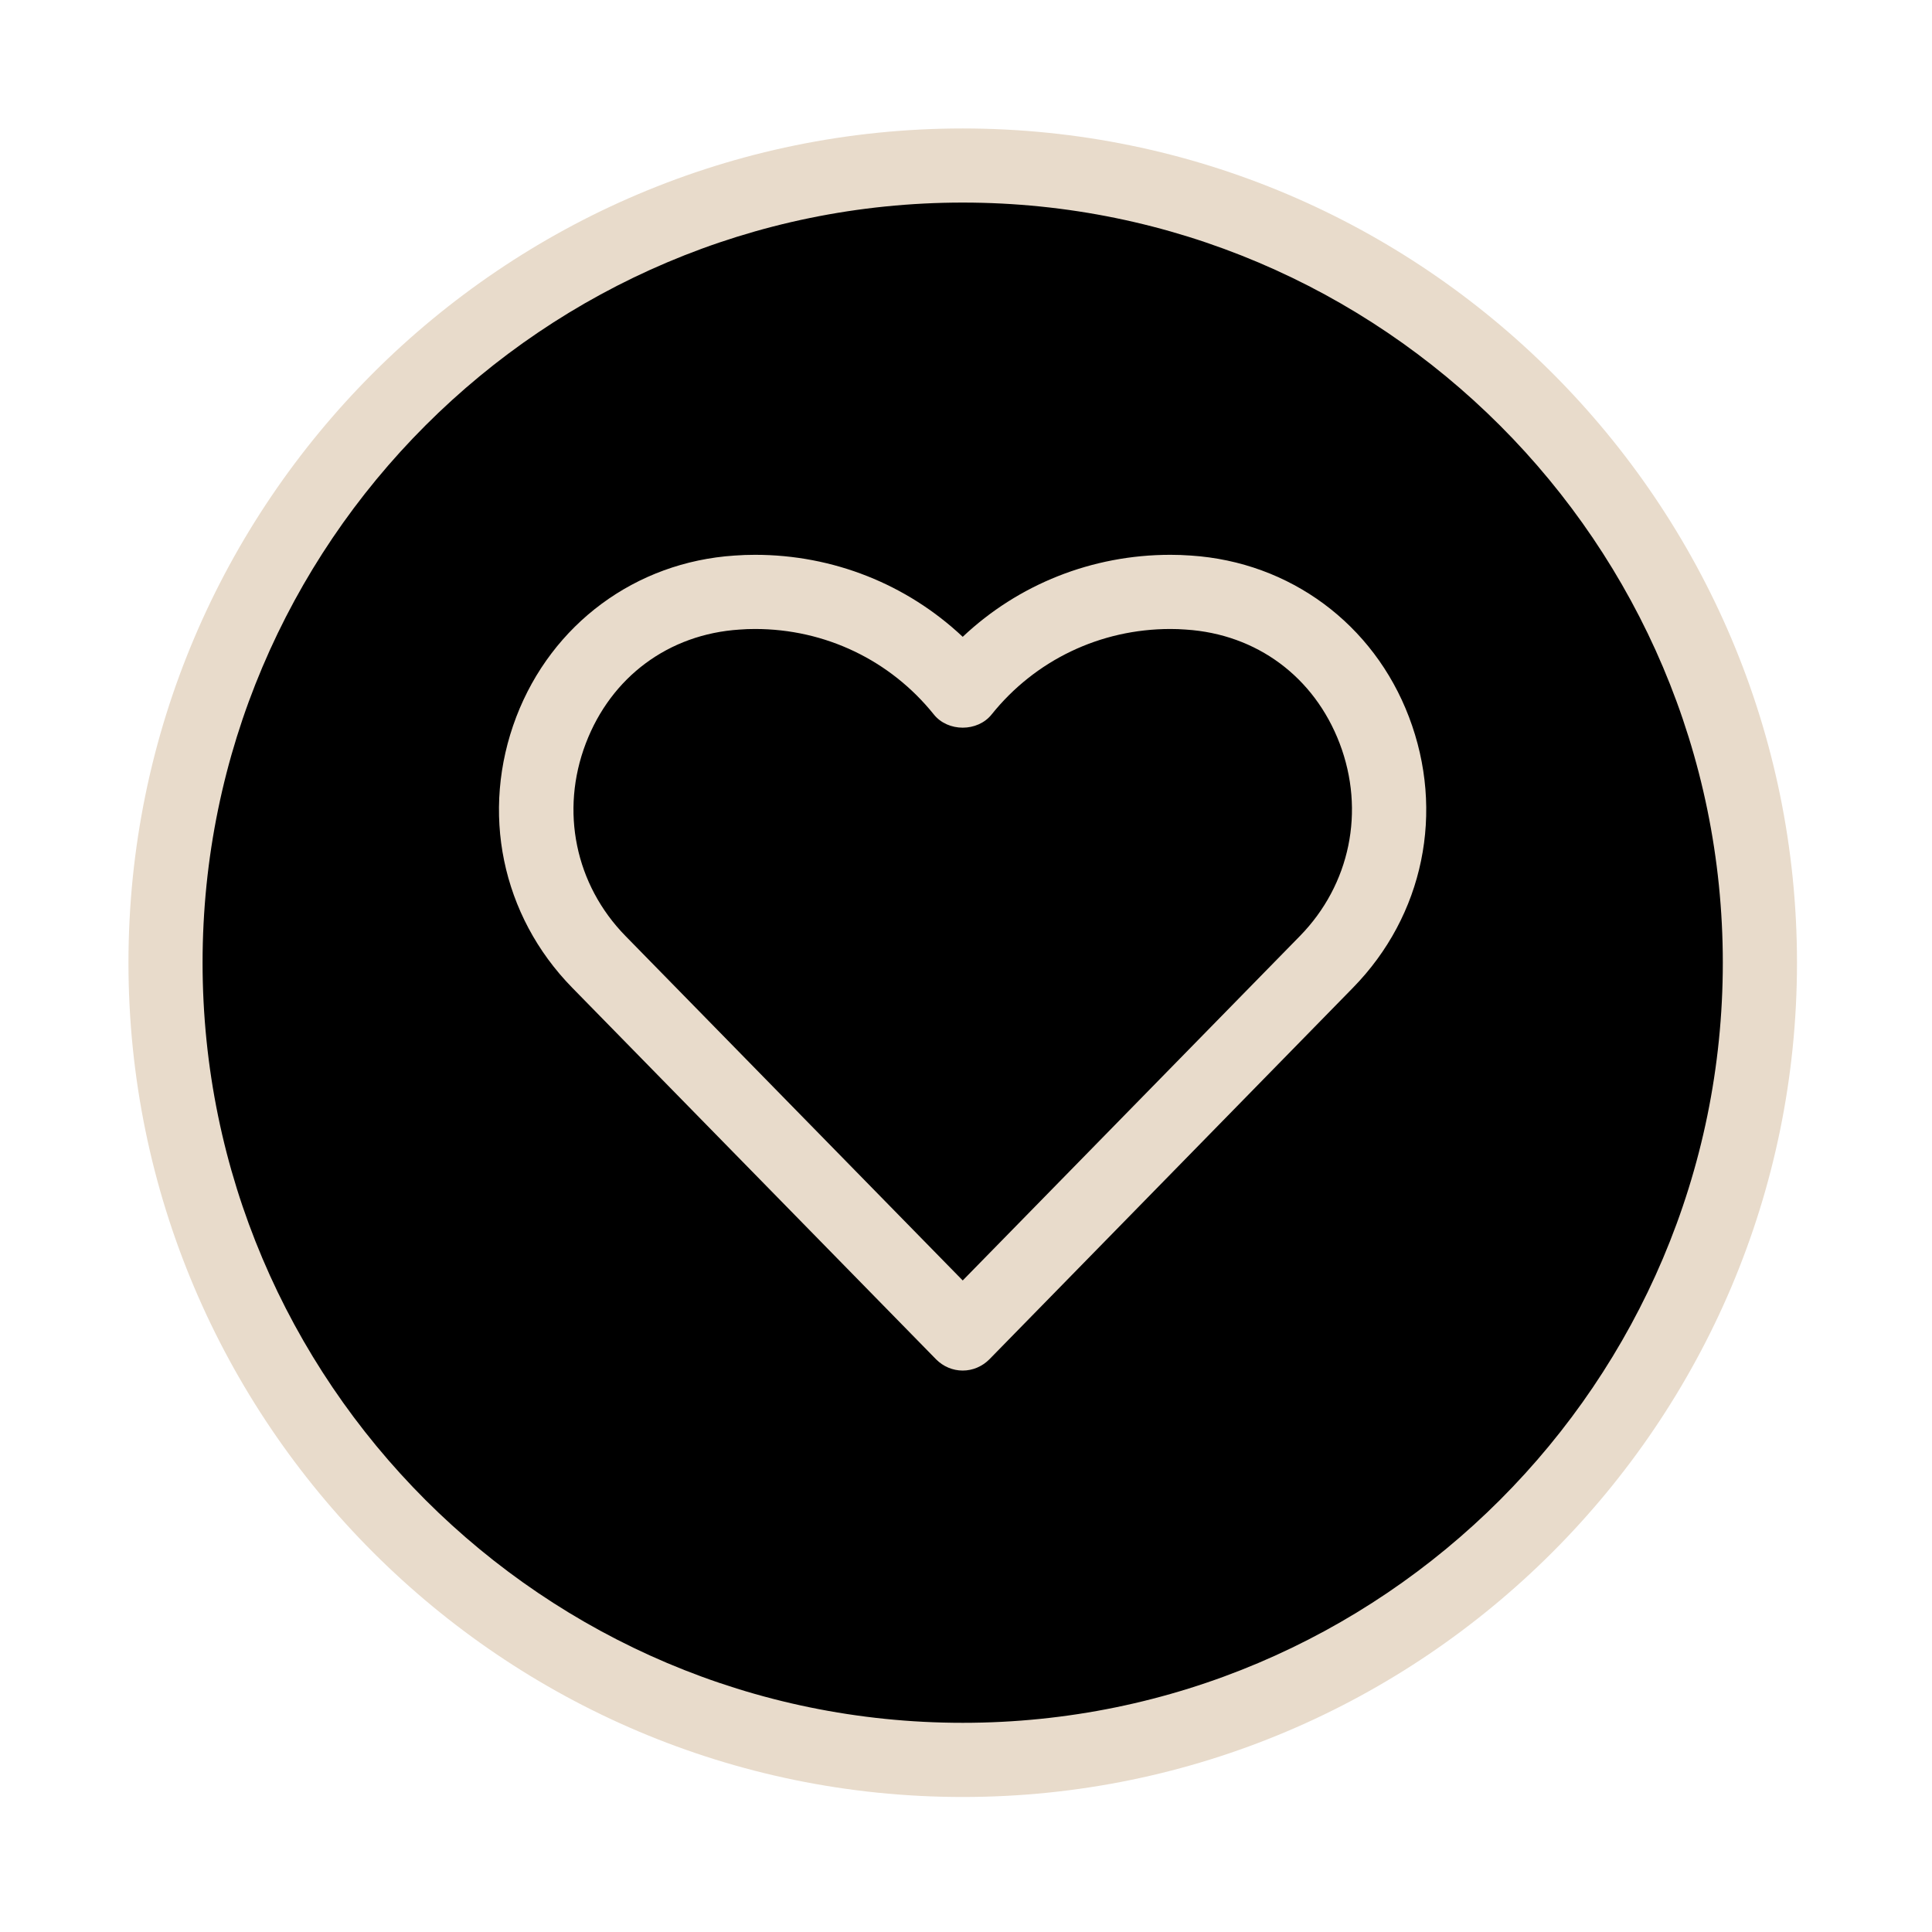 <?xml version="1.0" encoding="UTF-8"?> <svg xmlns="http://www.w3.org/2000/svg" xmlns:xlink="http://www.w3.org/1999/xlink" width="175" zoomAndPan="magnify" viewBox="0 0 131.25 131.25" height="175" preserveAspectRatio="xMidYMid meet" version="1.0"><defs><clipPath id="108cafcd8c"><path d="M 13.336 13.336 L 117.168 13.336 L 117.168 117.168 L 13.336 117.168 Z M 13.336 13.336 " clip-rule="nonzero"></path></clipPath><clipPath id="af7b5e19c2"><path d="M 65.254 13.336 C 36.582 13.336 13.336 36.582 13.336 65.254 C 13.336 93.922 36.582 117.168 65.254 117.168 C 93.922 117.168 117.168 93.922 117.168 65.254 C 117.168 36.582 93.922 13.336 65.254 13.336 " clip-rule="nonzero"></path></clipPath><clipPath id="159031a407"><path d="M 8.727 8.727 L 122.078 8.727 L 122.078 122.078 L 8.727 122.078 Z M 8.727 8.727 " clip-rule="nonzero"></path></clipPath></defs><g clip-path="url(#108cafcd8c)"><g clip-path="url(#af7b5e19c2)"><path fill="#000000" d="M 13.336 13.336 L 117.168 13.336 L 117.168 117.168 L 13.336 117.168 Z M 13.336 13.336 " fill-opacity="1" fill-rule="nonzero"></path></g></g><g clip-path="url(#159031a407)"><path fill="#e8dbcb" d="M 65.402 8.727 C 34.152 8.727 8.727 34.152 8.727 65.402 C 8.727 96.648 34.152 122.078 65.402 122.078 C 96.648 122.078 122.078 96.648 122.078 65.402 C 122.078 34.152 96.648 8.727 65.402 8.727 Z M 65.402 117.039 C 36.926 117.039 13.762 93.879 13.762 65.402 C 13.762 36.926 36.926 13.762 65.402 13.762 C 93.879 13.762 117.039 36.926 117.039 65.402 C 117.039 93.879 93.879 117.039 65.402 117.039 Z M 80.906 37.742 C 80.438 37.707 79.973 37.691 79.508 37.691 C 74.191 37.691 69.18 39.695 65.402 43.262 C 61.609 39.695 56.609 37.691 51.297 37.691 C 50.828 37.691 50.363 37.707 49.898 37.742 C 43.172 38.184 37.492 42.391 35.074 48.699 C 32.617 55.137 34.066 62.191 38.875 67.102 L 63.602 92.355 C 64.078 92.832 64.723 93.109 65.402 93.109 C 66.082 93.109 66.723 92.832 67.203 92.355 L 91.914 67.102 C 96.723 62.191 98.172 55.137 95.715 48.699 C 93.312 42.391 87.633 38.184 80.906 37.742 Z M 88.312 63.586 L 65.402 86.988 L 42.492 63.586 C 39.078 60.098 38.047 55.086 39.797 50.5 C 41.523 45.98 45.426 43.082 50.238 42.77 C 50.59 42.742 50.941 42.73 51.297 42.73 C 56.055 42.73 60.477 44.848 63.438 48.535 C 64.395 49.734 66.41 49.734 67.367 48.535 C 70.324 44.848 74.746 42.73 79.508 42.73 C 79.859 42.73 80.211 42.742 80.566 42.77 C 85.375 43.082 89.281 45.98 91.008 50.5 C 92.758 55.086 91.723 60.098 88.312 63.586 Z M 88.312 63.586 " fill-opacity="1" fill-rule="nonzero"></path></g></svg> 